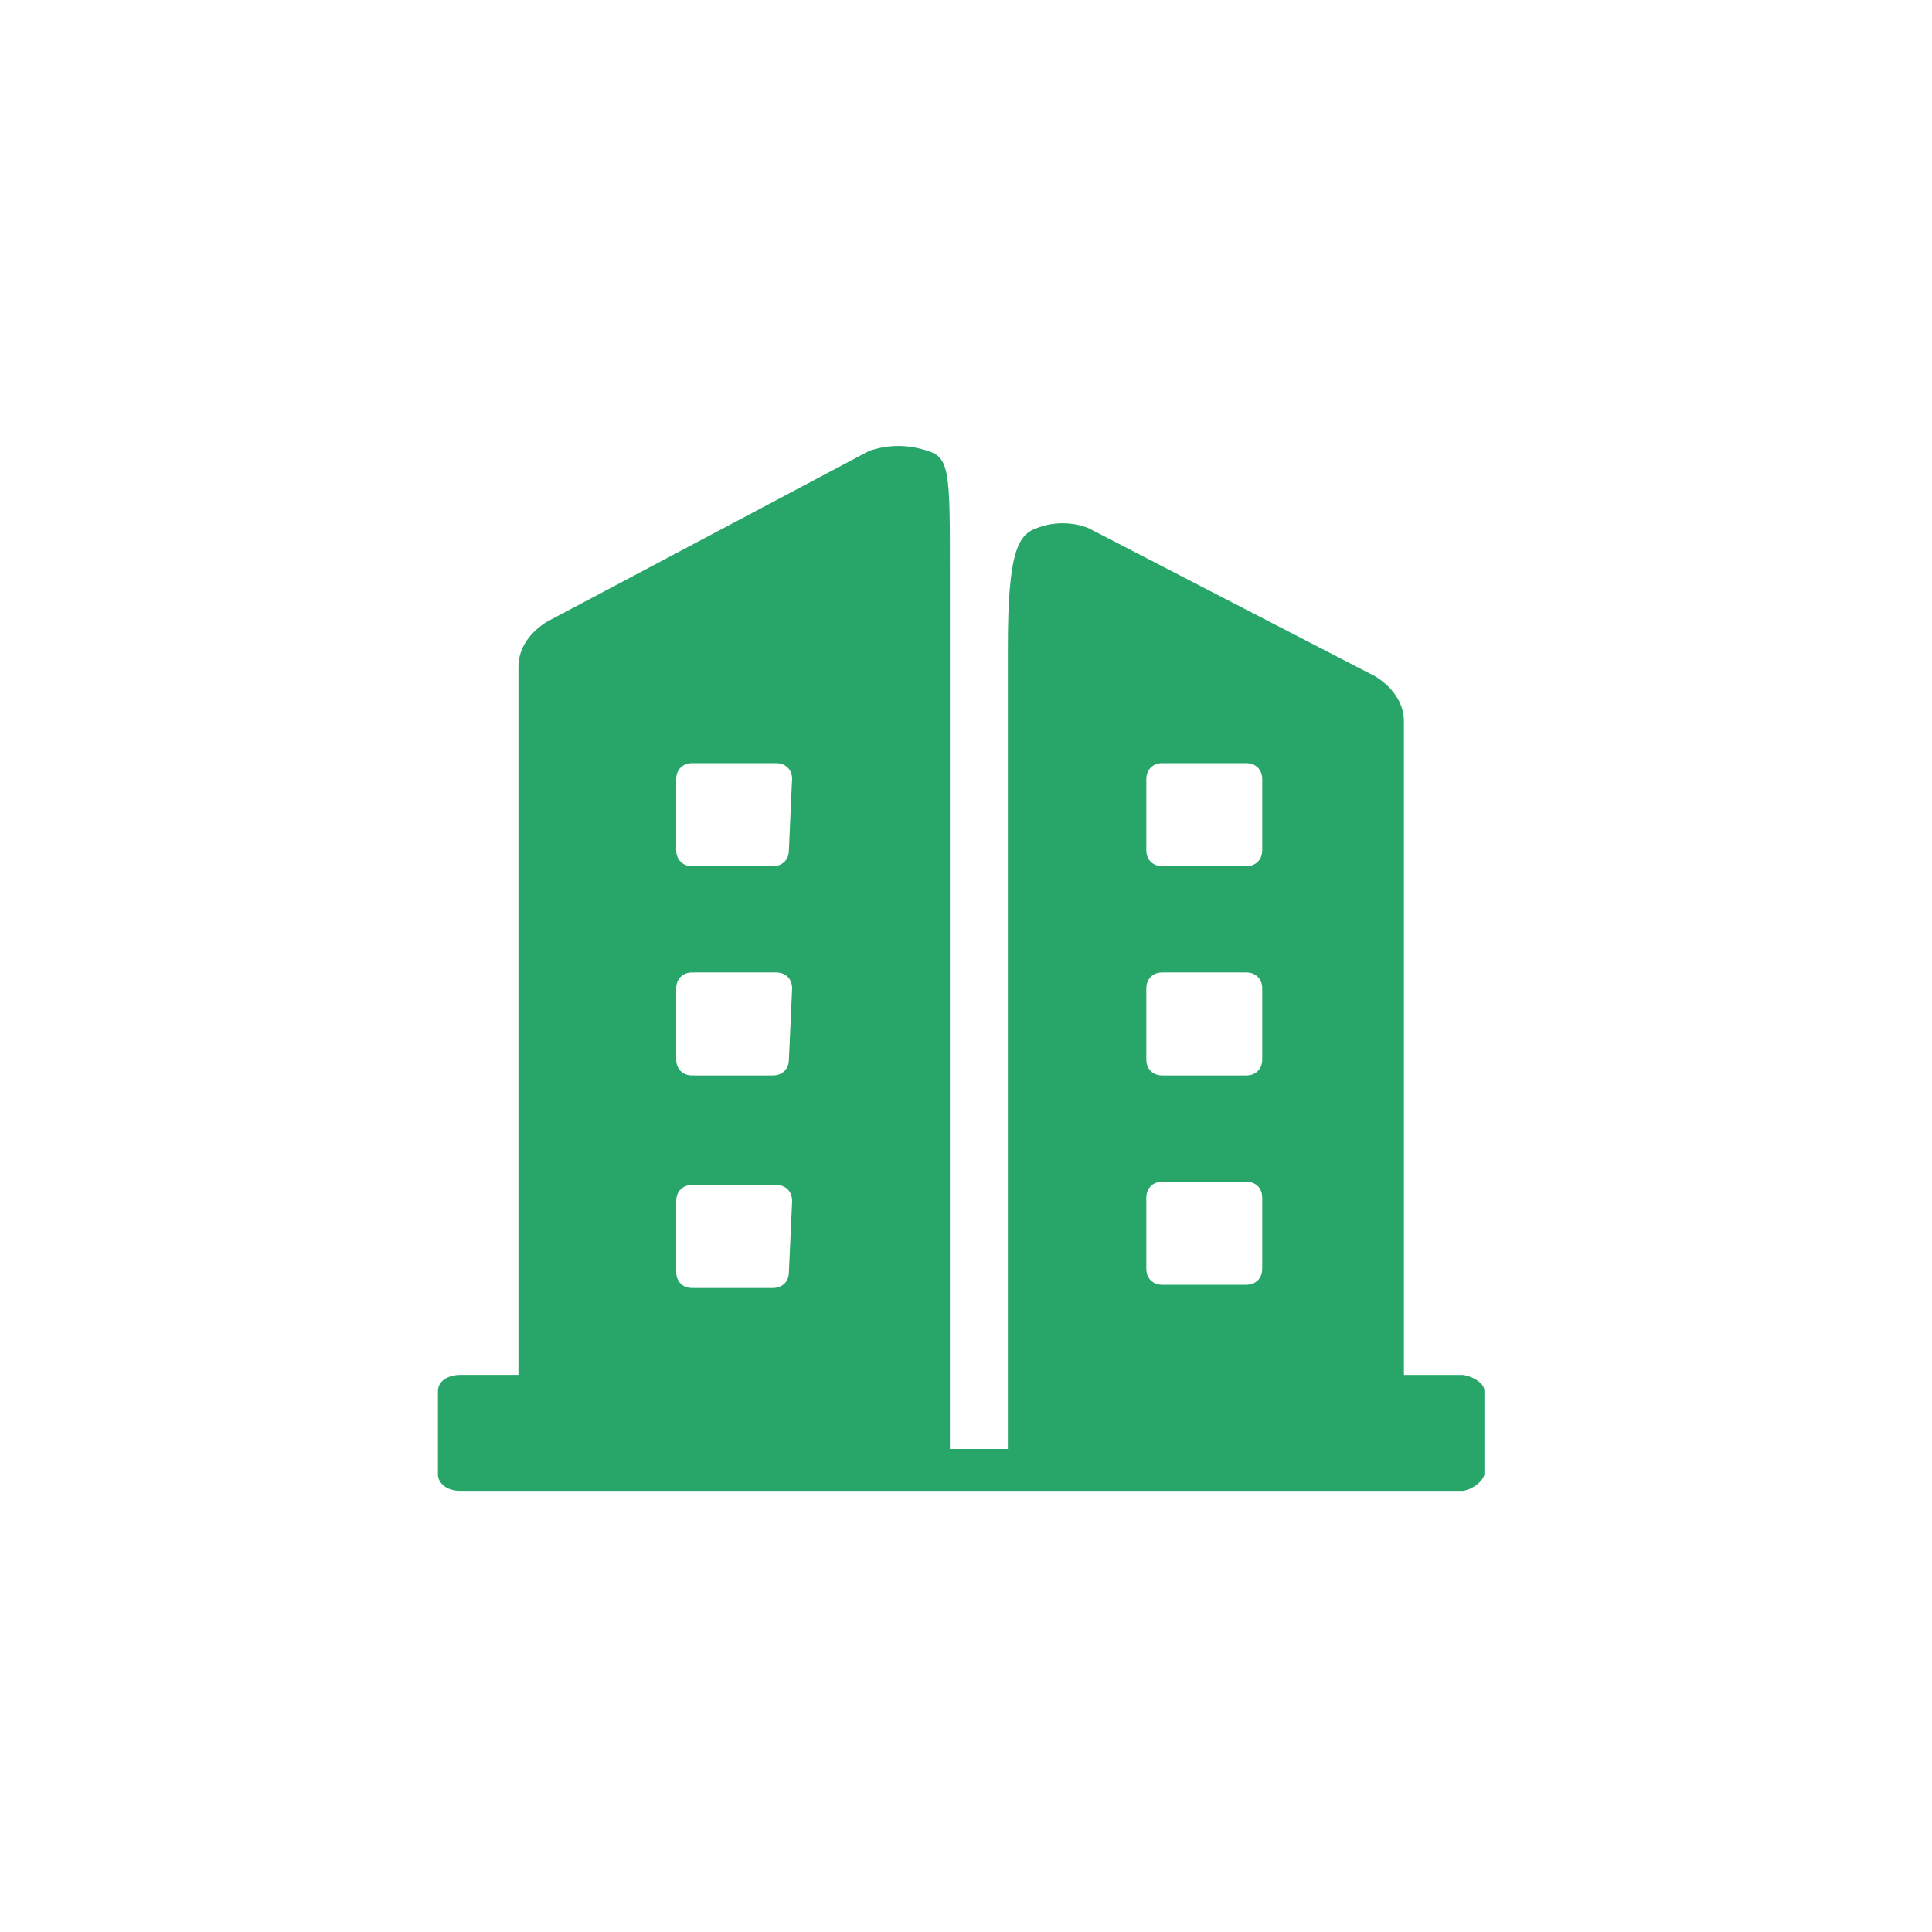 <?xml version="1.0" encoding="utf-8"?>
<!-- Generator: Adobe Illustrator 27.0.0, SVG Export Plug-In . SVG Version: 6.00 Build 0)  -->
<svg version="1.1" id="图层_1" xmlns="http://www.w3.org/2000/svg" xmlns:xlink="http://www.w3.org/1999/xlink" x="0px" y="0px"
	 viewBox="0 0 60 60" style="enable-background:new 0 0 60 60;" xml:space="preserve">
<style type="text/css">
	.st0{fill:#28a669;}
</style>
<path class="st0" d="M45.4,42.7h-1.8V22.4c0-0.6-0.4-1.1-0.9-1.4l-8.9-4.6c-0.5-0.2-1.1-0.2-1.6,0c-0.6,0.2-0.9,0.8-0.9,3.7V45h-1.8
	V17.7c0-3,0-3.5-0.7-3.7c-0.6-0.2-1.2-0.2-1.8,0l-10,5.3c-0.5,0.3-0.9,0.8-0.9,1.4v22h-1.8c-0.4,0-0.7,0.2-0.7,0.5v2.6
	c0,0.2,0.2,0.5,0.7,0.5h31.1c0.2,0,0.6-0.2,0.7-0.5v-2.6C46.1,42.9,45.6,42.7,45.4,42.7L45.4,42.7z M24.5,39.5
	c0,0.3-0.2,0.5-0.5,0.5h-2.5c-0.3,0-0.5-0.2-0.5-0.5v-2.2c0-0.3,0.2-0.5,0.5-0.5h2.6c0.3,0,0.5,0.2,0.5,0.5L24.5,39.5z M24.5,32.9
	c0,0.3-0.2,0.5-0.5,0.5h-2.5c-0.3,0-0.5-0.2-0.5-0.5v-2.2c0-0.3,0.2-0.5,0.5-0.5h2.6c0.3,0,0.5,0.2,0.5,0.5L24.5,32.9z M24.5,26.4
	c0,0.3-0.2,0.5-0.5,0.5h-2.5c-0.3,0-0.5-0.2-0.5-0.5v-2.2c0-0.3,0.2-0.5,0.5-0.5h2.6c0.3,0,0.5,0.2,0.5,0.5
	C24.6,24.1,24.5,26.4,24.5,26.4z M39.2,39.4c0,0.3-0.2,0.5-0.5,0.5h-2.6c-0.3,0-0.5-0.2-0.5-0.5v-2.2c0-0.3,0.2-0.5,0.5-0.5h2.6
	c0.3,0,0.5,0.2,0.5,0.5V39.4L39.2,39.4z M39.2,32.9c0,0.3-0.2,0.5-0.5,0.5h-2.6c-0.3,0-0.5-0.2-0.5-0.5v-2.2c0-0.3,0.2-0.5,0.5-0.5
	h2.6c0.3,0,0.5,0.2,0.5,0.5V32.9z M39.2,26.4c0,0.3-0.2,0.5-0.5,0.5h-2.6c-0.3,0-0.5-0.2-0.5-0.5v-2.2c0-0.3,0.2-0.5,0.5-0.5h2.6
	c0.3,0,0.5,0.2,0.5,0.5C39.2,24.1,39.2,26.4,39.2,26.4z"/>
</svg>
